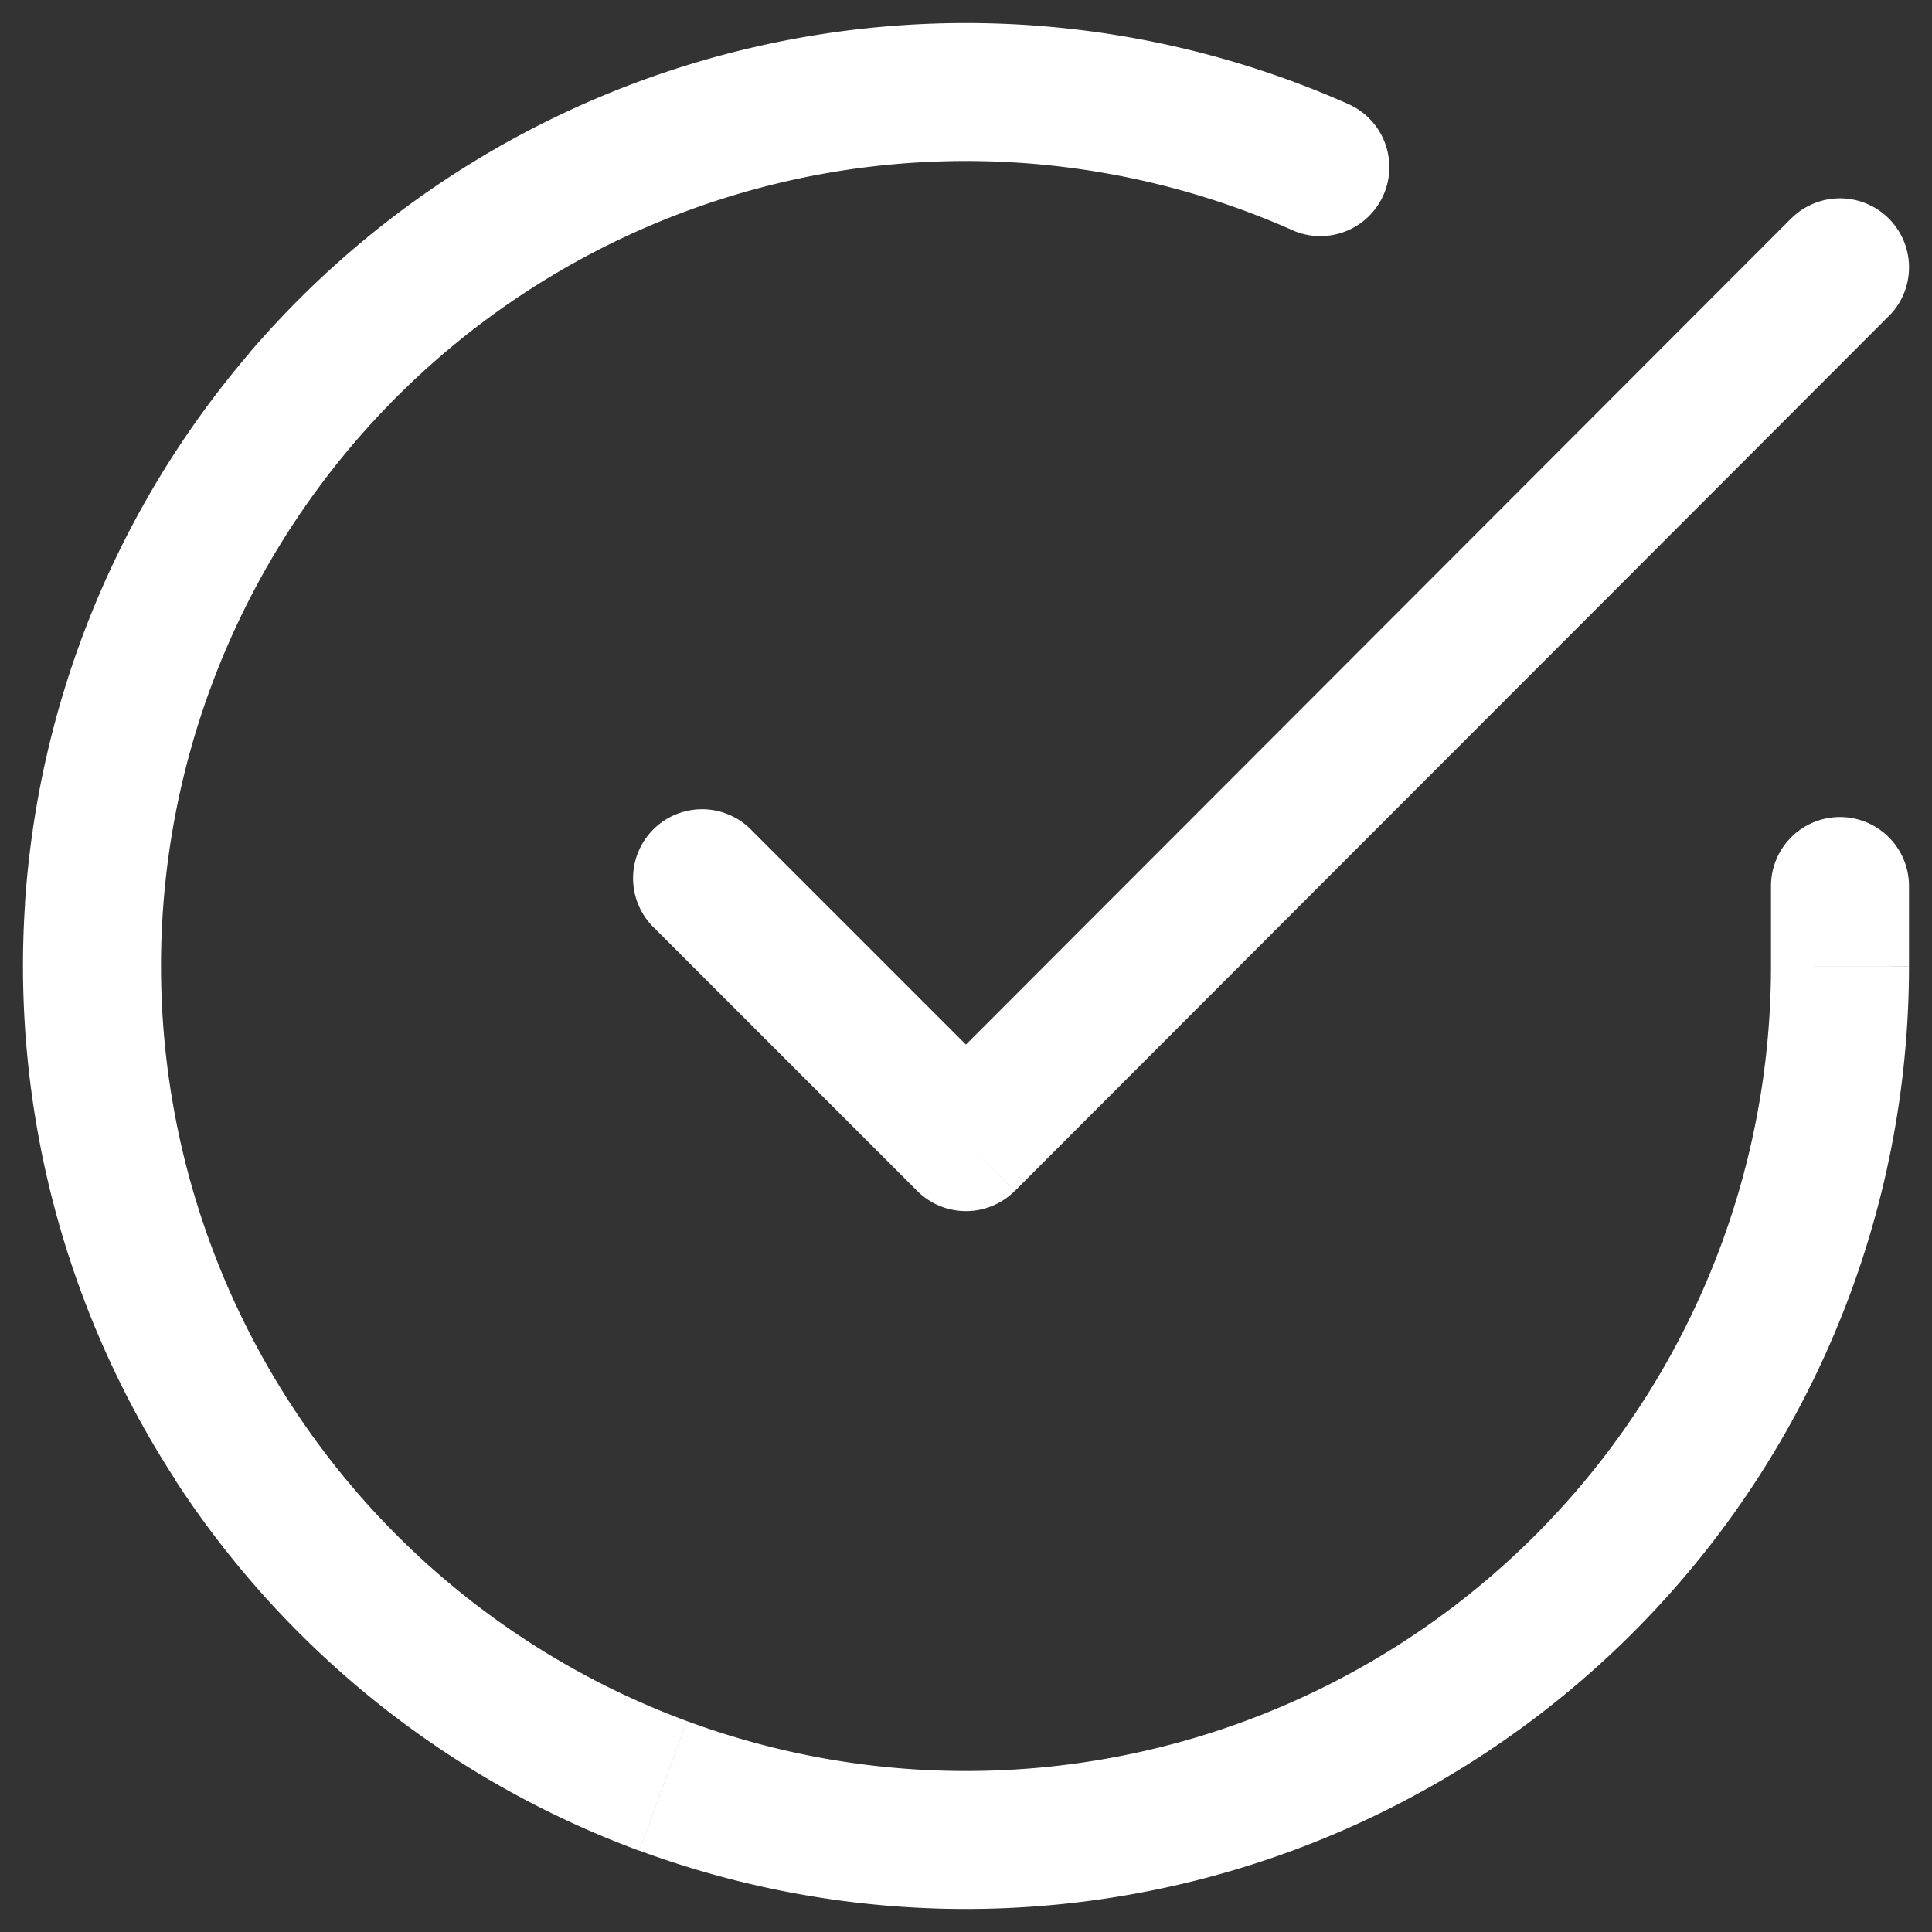 <svg width="21" height="21" viewBox="0 0 21 21" fill="none" xmlns="http://www.w3.org/2000/svg"><rect x="0" y="0" width="21" height="21" fill="#333333" stroke="none"/><path d="M20.75 9.631a.75.75 0 0 0-1.5 0h1.5Zm-.75.874h.75H20Zm-5.939-7.997a.75.75 0 0 0 .61-1.37l-.61 1.37Zm6.47.928a.75.75 0 0 0-1.062-1.06l1.062 1.06ZM10.5 12.415l-.53.53a.75.75 0 0 0 1.06 0l-.53-.53Zm-2.32-3.38a.75.75 0 1 0-1.06 1.06l1.06-1.06Zm11.07.596v.874h1.5v-.874h-1.5Zm0 .874a8.75 8.75 0 0 1-1.742 5.234l1.202.898a10.25 10.25 0 0 0 2.04-6.131l-1.5-.001Zm-1.742 5.234a8.75 8.75 0 0 1-4.527 3.152l.425 1.438a10.25 10.25 0 0 0 5.304-3.692l-1.202-.898Zm-4.527 3.152a8.75 8.75 0 0 1-5.513-.183l-.52 1.407a10.25 10.25 0 0 0 6.458.214l-.425-1.438Zm-5.513-.183a8.75 8.75 0 0 1-4.308-3.446L1.9 16.08a10.25 10.25 0 0 0 5.047 4.036l.52-1.407ZM3.16 15.262a8.75 8.75 0 0 1-1.391-5.338L.272 9.826a10.25 10.25 0 0 0 1.63 6.253l1.258-.817ZM1.769 9.924a8.75 8.75 0 0 1 2.08-5.109l-1.14-.975A10.25 10.25 0 0 0 .271 9.826l1.497.098Zm2.08-5.109a8.75 8.75 0 0 1 4.723-2.85L8.242.502A10.25 10.25 0 0 0 2.707 3.84l1.14.975Zm4.723-2.85a8.75 8.75 0 0 1 5.49.543l.61-1.37a10.25 10.25 0 0 0-6.43-.636l.33 1.463Zm10.897.41-9.5 9.51 1.062 1.06 9.5-9.51-1.062-1.06Zm-8.439 9.51-2.85-2.85-1.06 1.06 2.85 2.85 1.06-1.06Z" fill="#fff"/></svg>